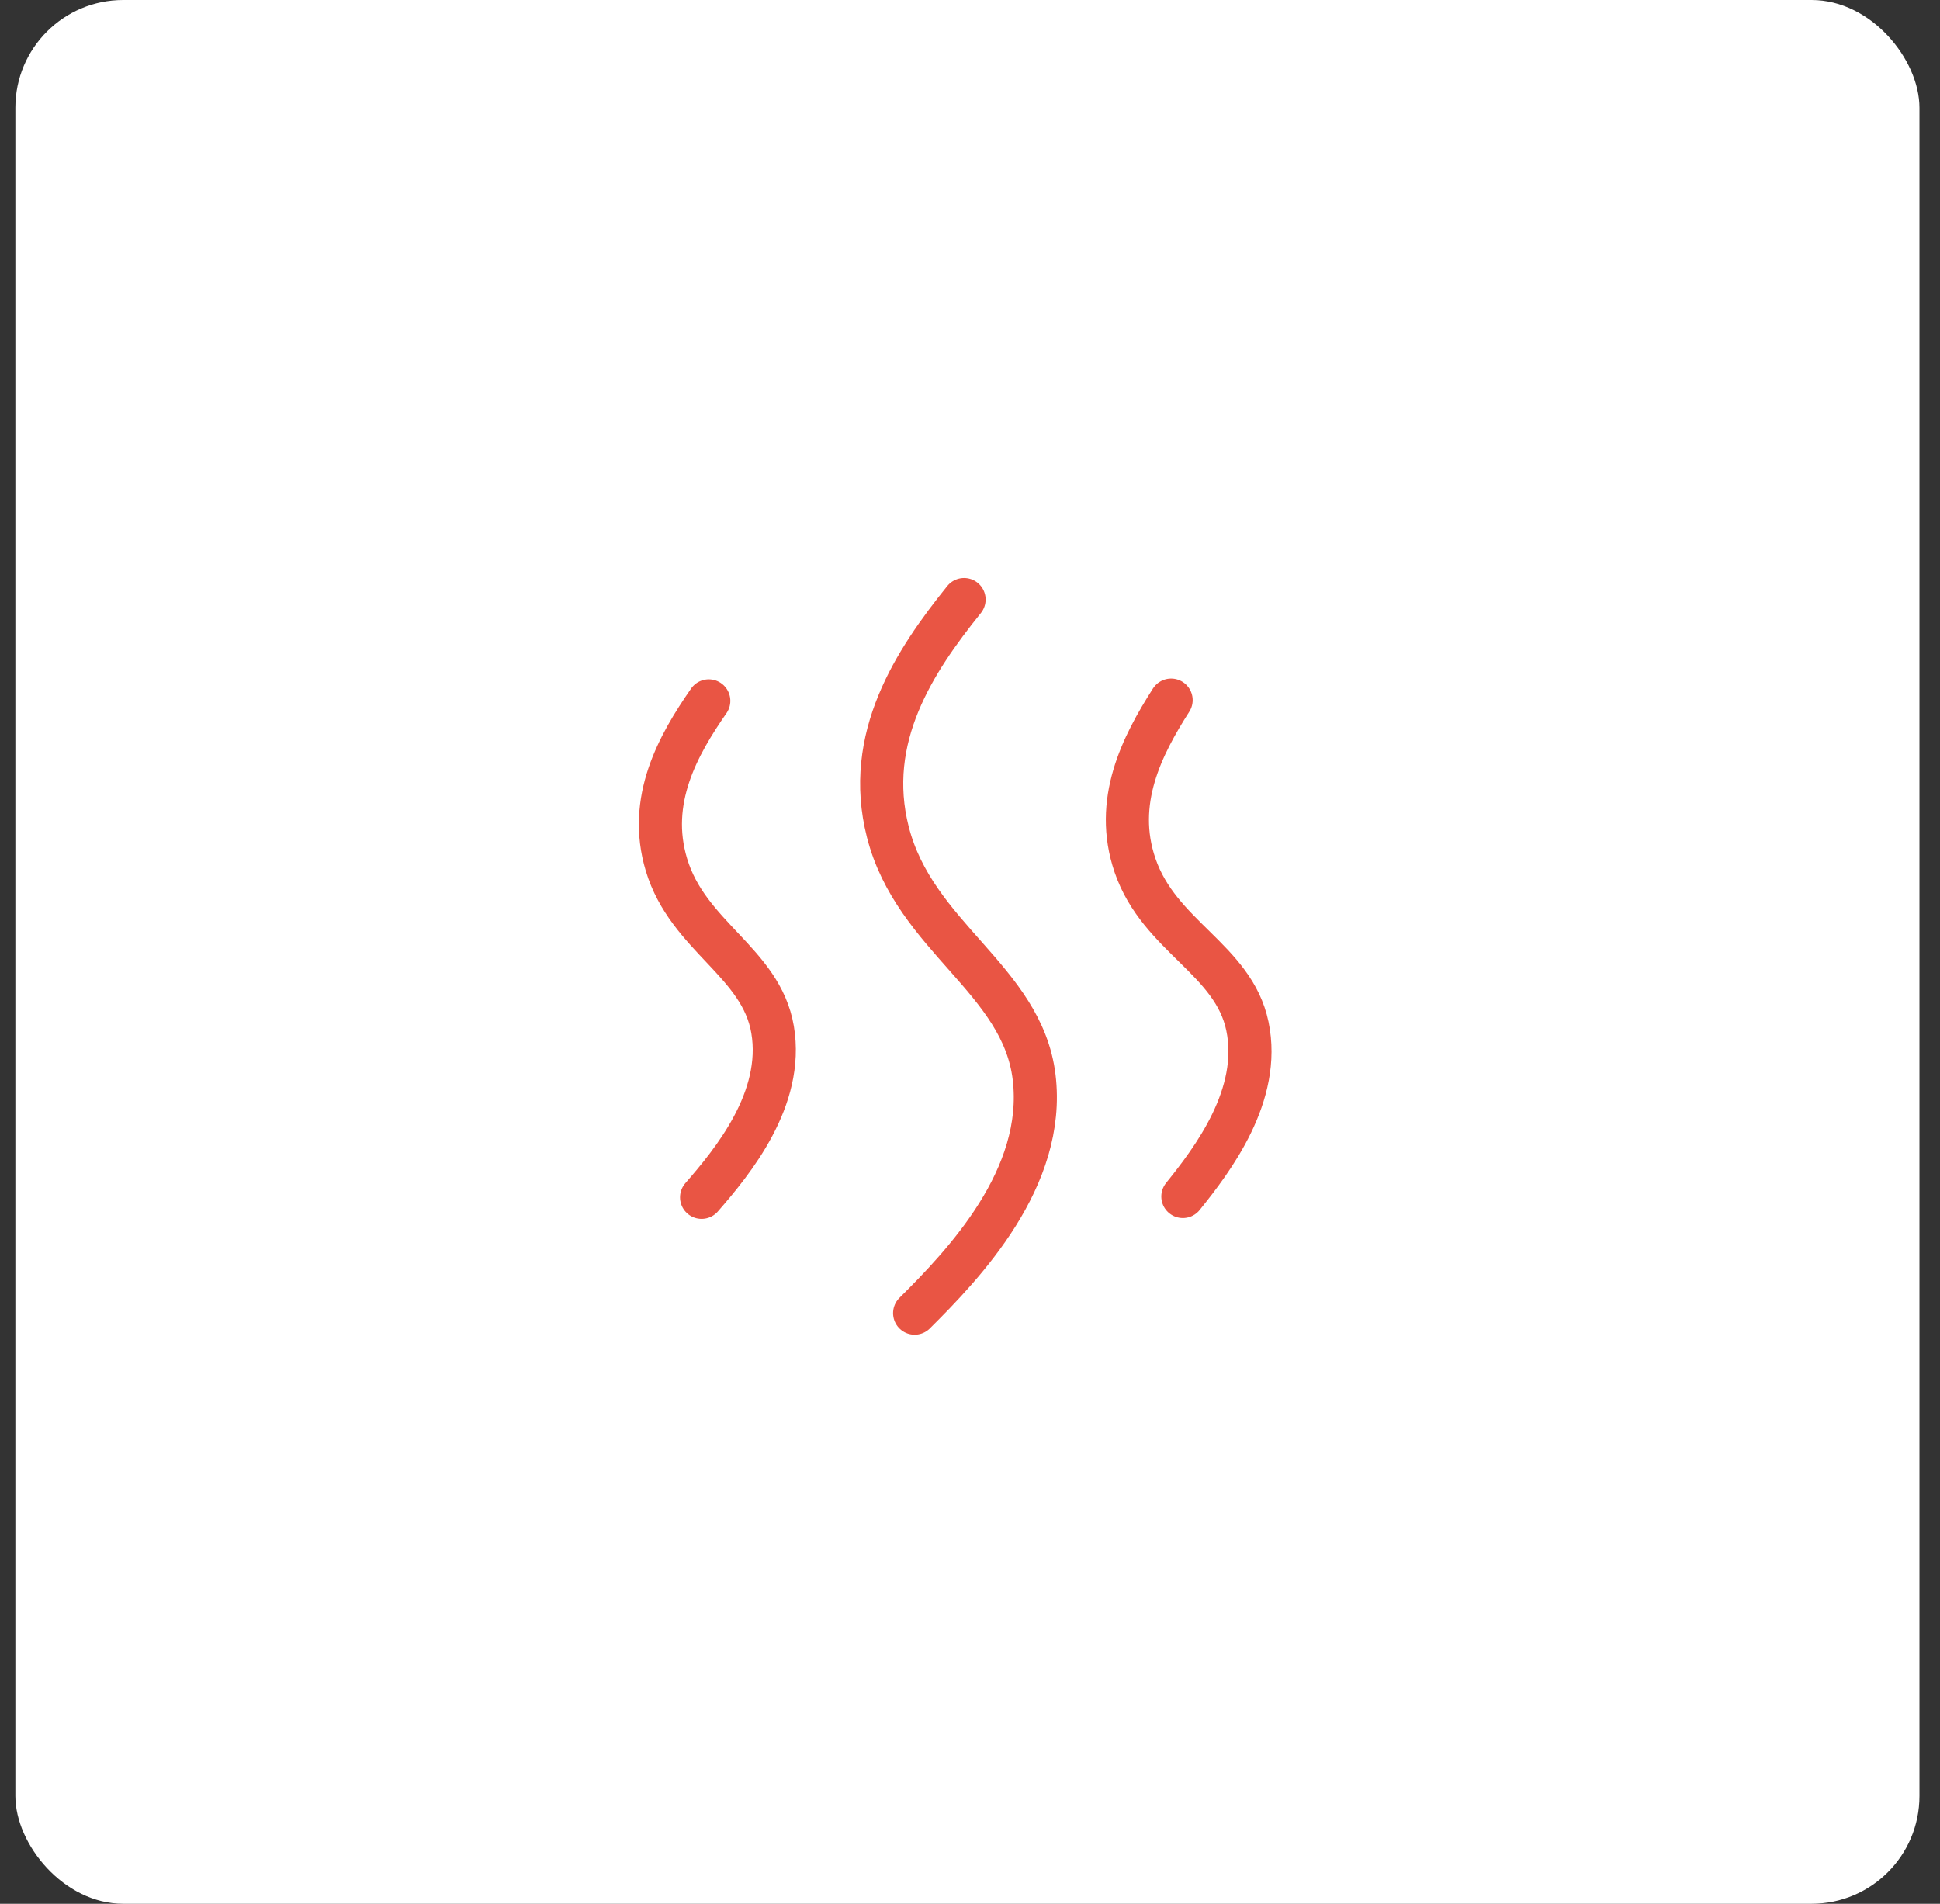 <svg width="54" height="53" viewBox="0 0 54 53" fill="none" xmlns="http://www.w3.org/2000/svg">
<rect x="0" y="0" width="54" height="53" fill="#333333" stroke="none"/>
<rect x="0.428" width="53" height="53" rx="3" fill="white"/>
<path d="M32.925 33.31C33.752 32.282 35.121 30.487 34.722 28.569C34.334 26.705 32.272 26.073 31.594 24.093C30.986 22.317 31.792 20.754 32.598 19.491" stroke="#E95544" stroke-width="1.2" stroke-linecap="round" stroke-linejoin="round"/>
<path d="M25.459 36.557C26.835 35.19 29.123 32.792 28.785 29.989C28.456 27.265 25.46 26.092 24.713 23.163C24.044 20.538 25.459 18.399 26.835 16.691" stroke="#E95544" stroke-width="1.2" stroke-linecap="round" stroke-linejoin="round"/>
<path d="M19.529 33.333C20.395 32.338 21.831 30.596 21.505 28.664C21.188 26.787 19.152 26.077 18.55 24.072C18.01 22.275 18.875 20.743 19.729 19.512" stroke="#E95544" stroke-width="1.2" stroke-linecap="round" stroke-linejoin="round"/>
</svg>

